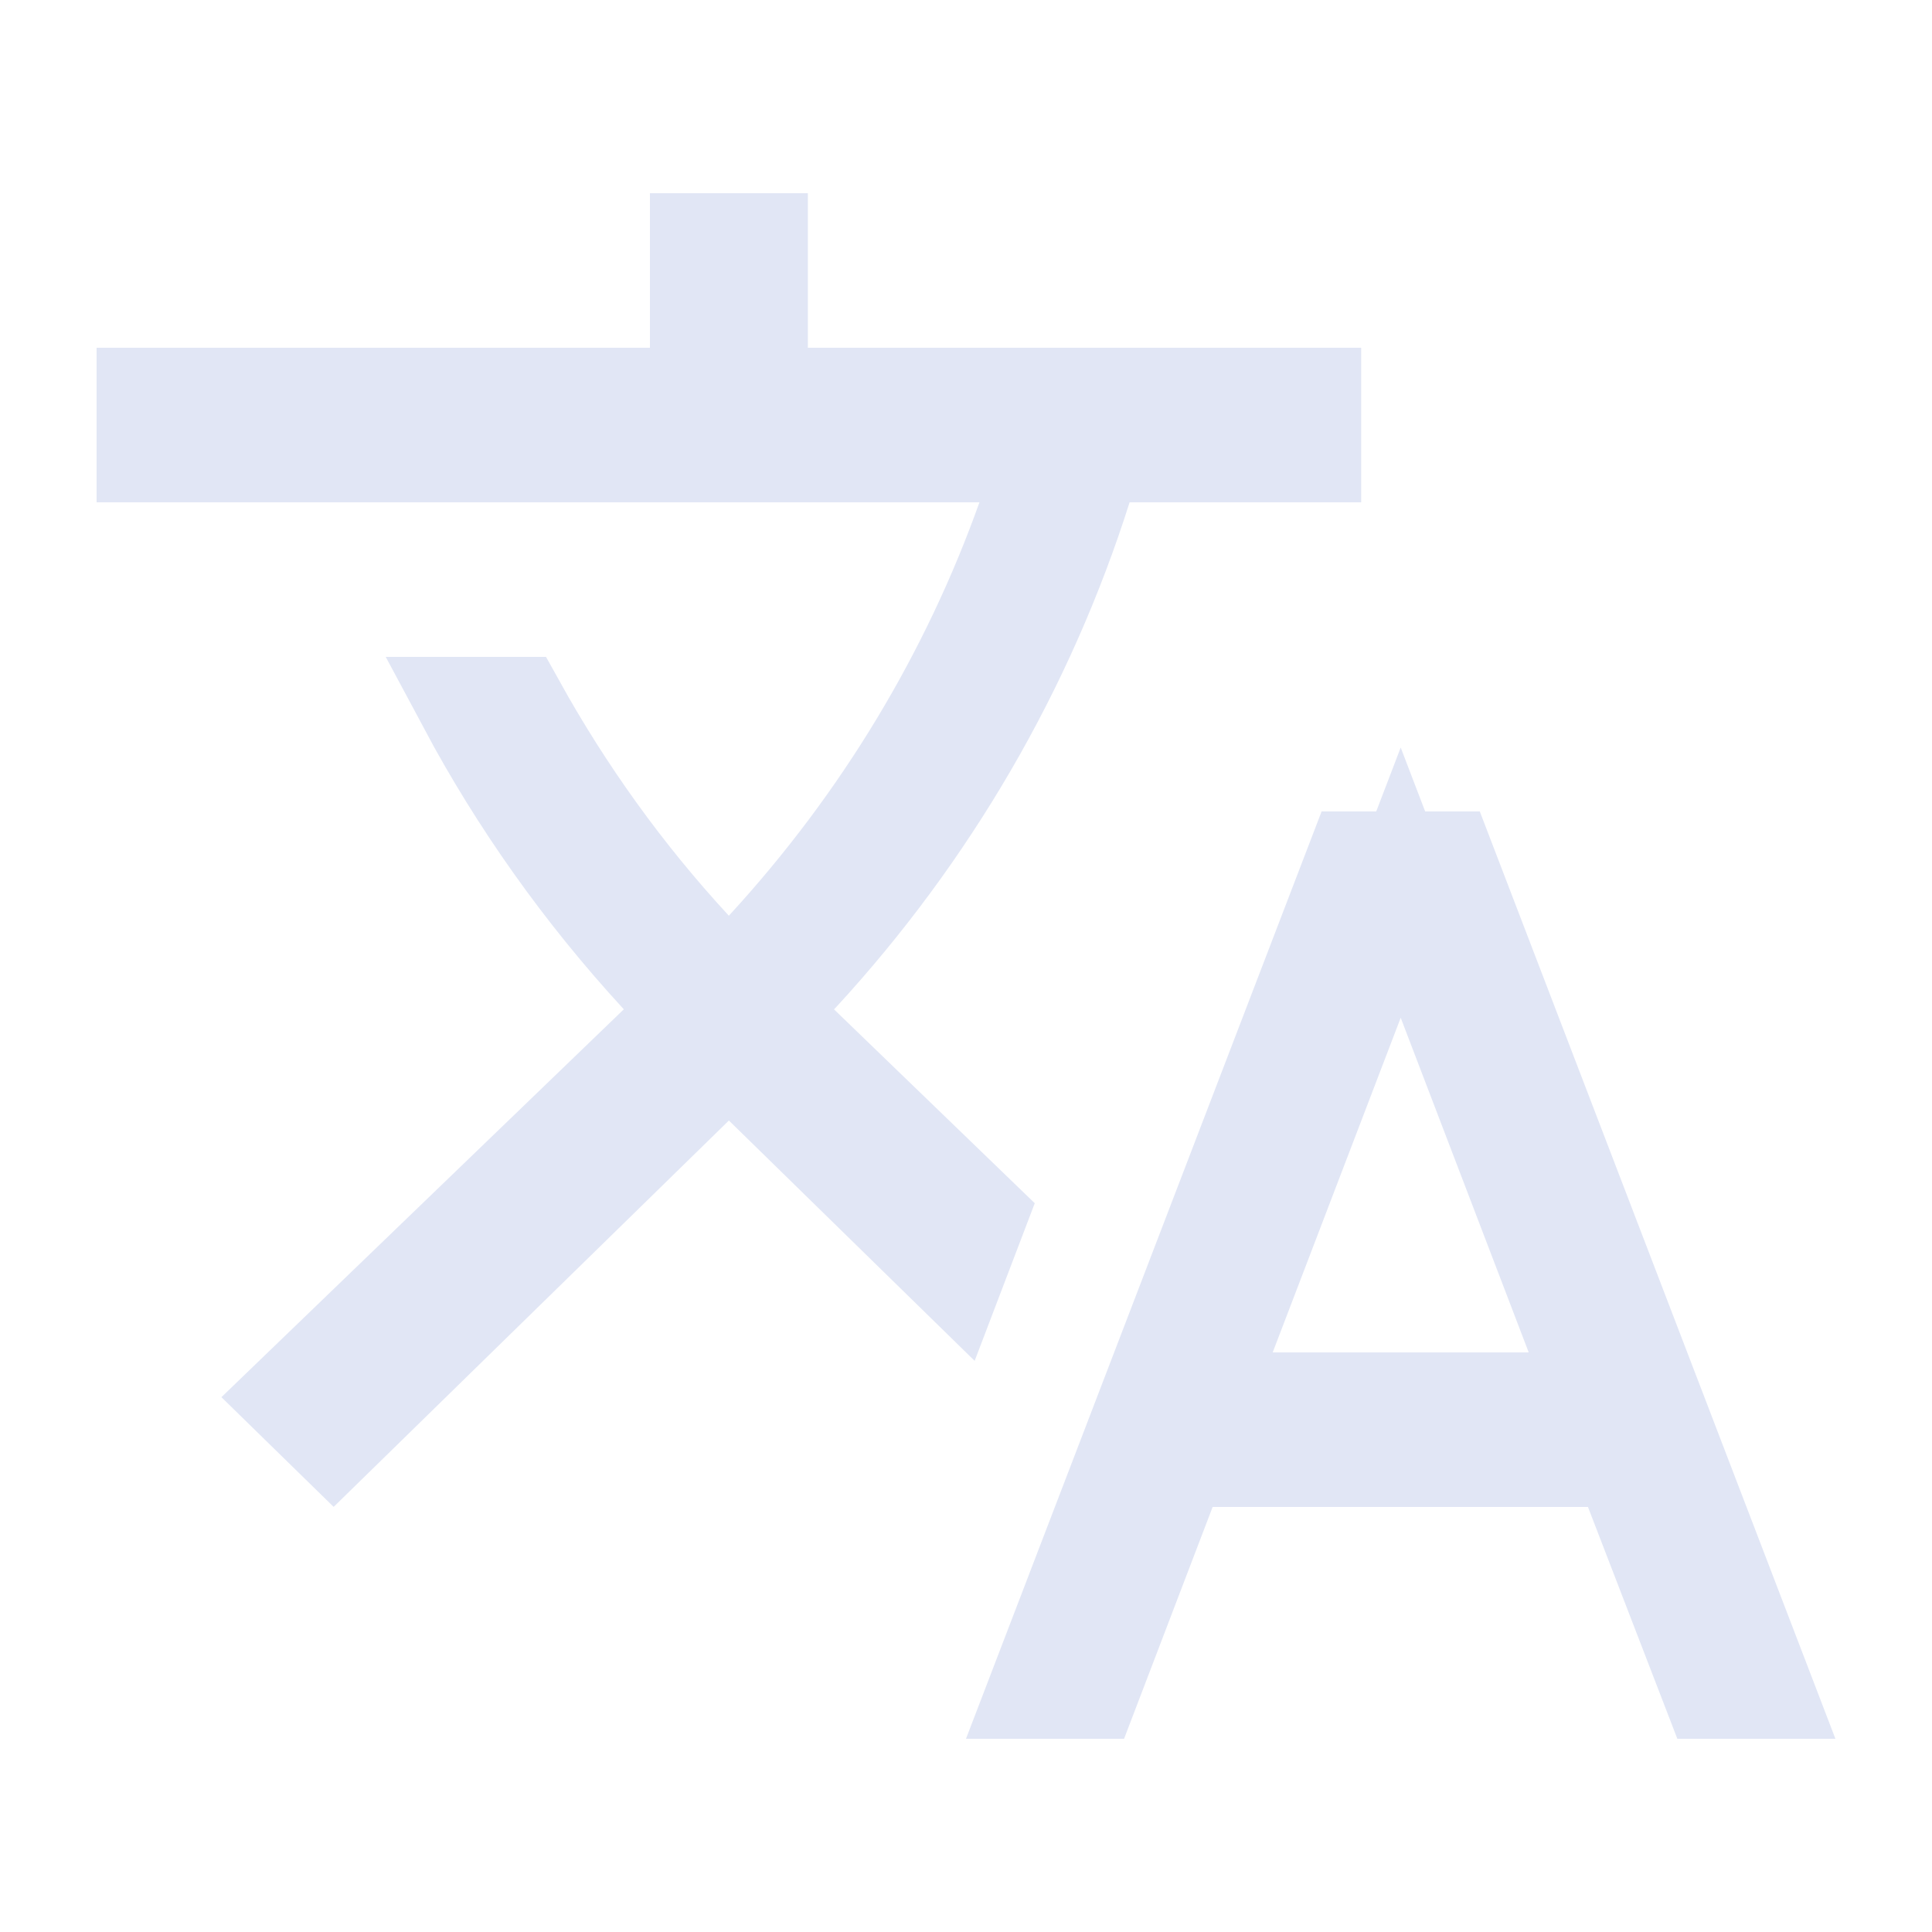 <svg preserveAspectRatio="none" width="100%" height="100%" overflow="visible" style="display: block;" viewBox="0 0 20 20" fill="none" xmlns="http://www.w3.org/2000/svg">
<g id="Language Icon">
<path id="Vector" d="M14.975 8.9L18.273 17.5H17.707L16.905 15.42L16.782 15.1H12.208L12.086 15.422L11.292 17.5H10.727L14.025 8.9H14.975ZM7.863 2.5V4.1H13.591V4.7H11.327L11.217 5.049C10.626 6.914 9.627 8.632 8.29 10.085L8.284 10.091L7.916 10.45L8.286 10.808L10.127 12.586L9.894 13.197L7.895 11.242L7.546 10.9L7.196 11.242L3.454 14.9L3.01 14.466L6.805 10.808L7.156 10.469L6.825 10.109C6.025 9.24 5.358 8.294 4.827 7.3H5.358C5.853 8.191 6.458 9.04 7.178 9.819L7.546 10.218L7.913 9.818C9.137 8.488 10.04 6.967 10.61 5.368L10.849 4.7H1.5V4.1H7.228V2.5H7.863ZM14.033 10.357L12.708 13.821L12.448 14.5H16.552L16.292 13.821L14.967 10.357L14.5 9.137L14.033 10.357Z" stroke="#E1E6F5"/>
</g>
</svg>
